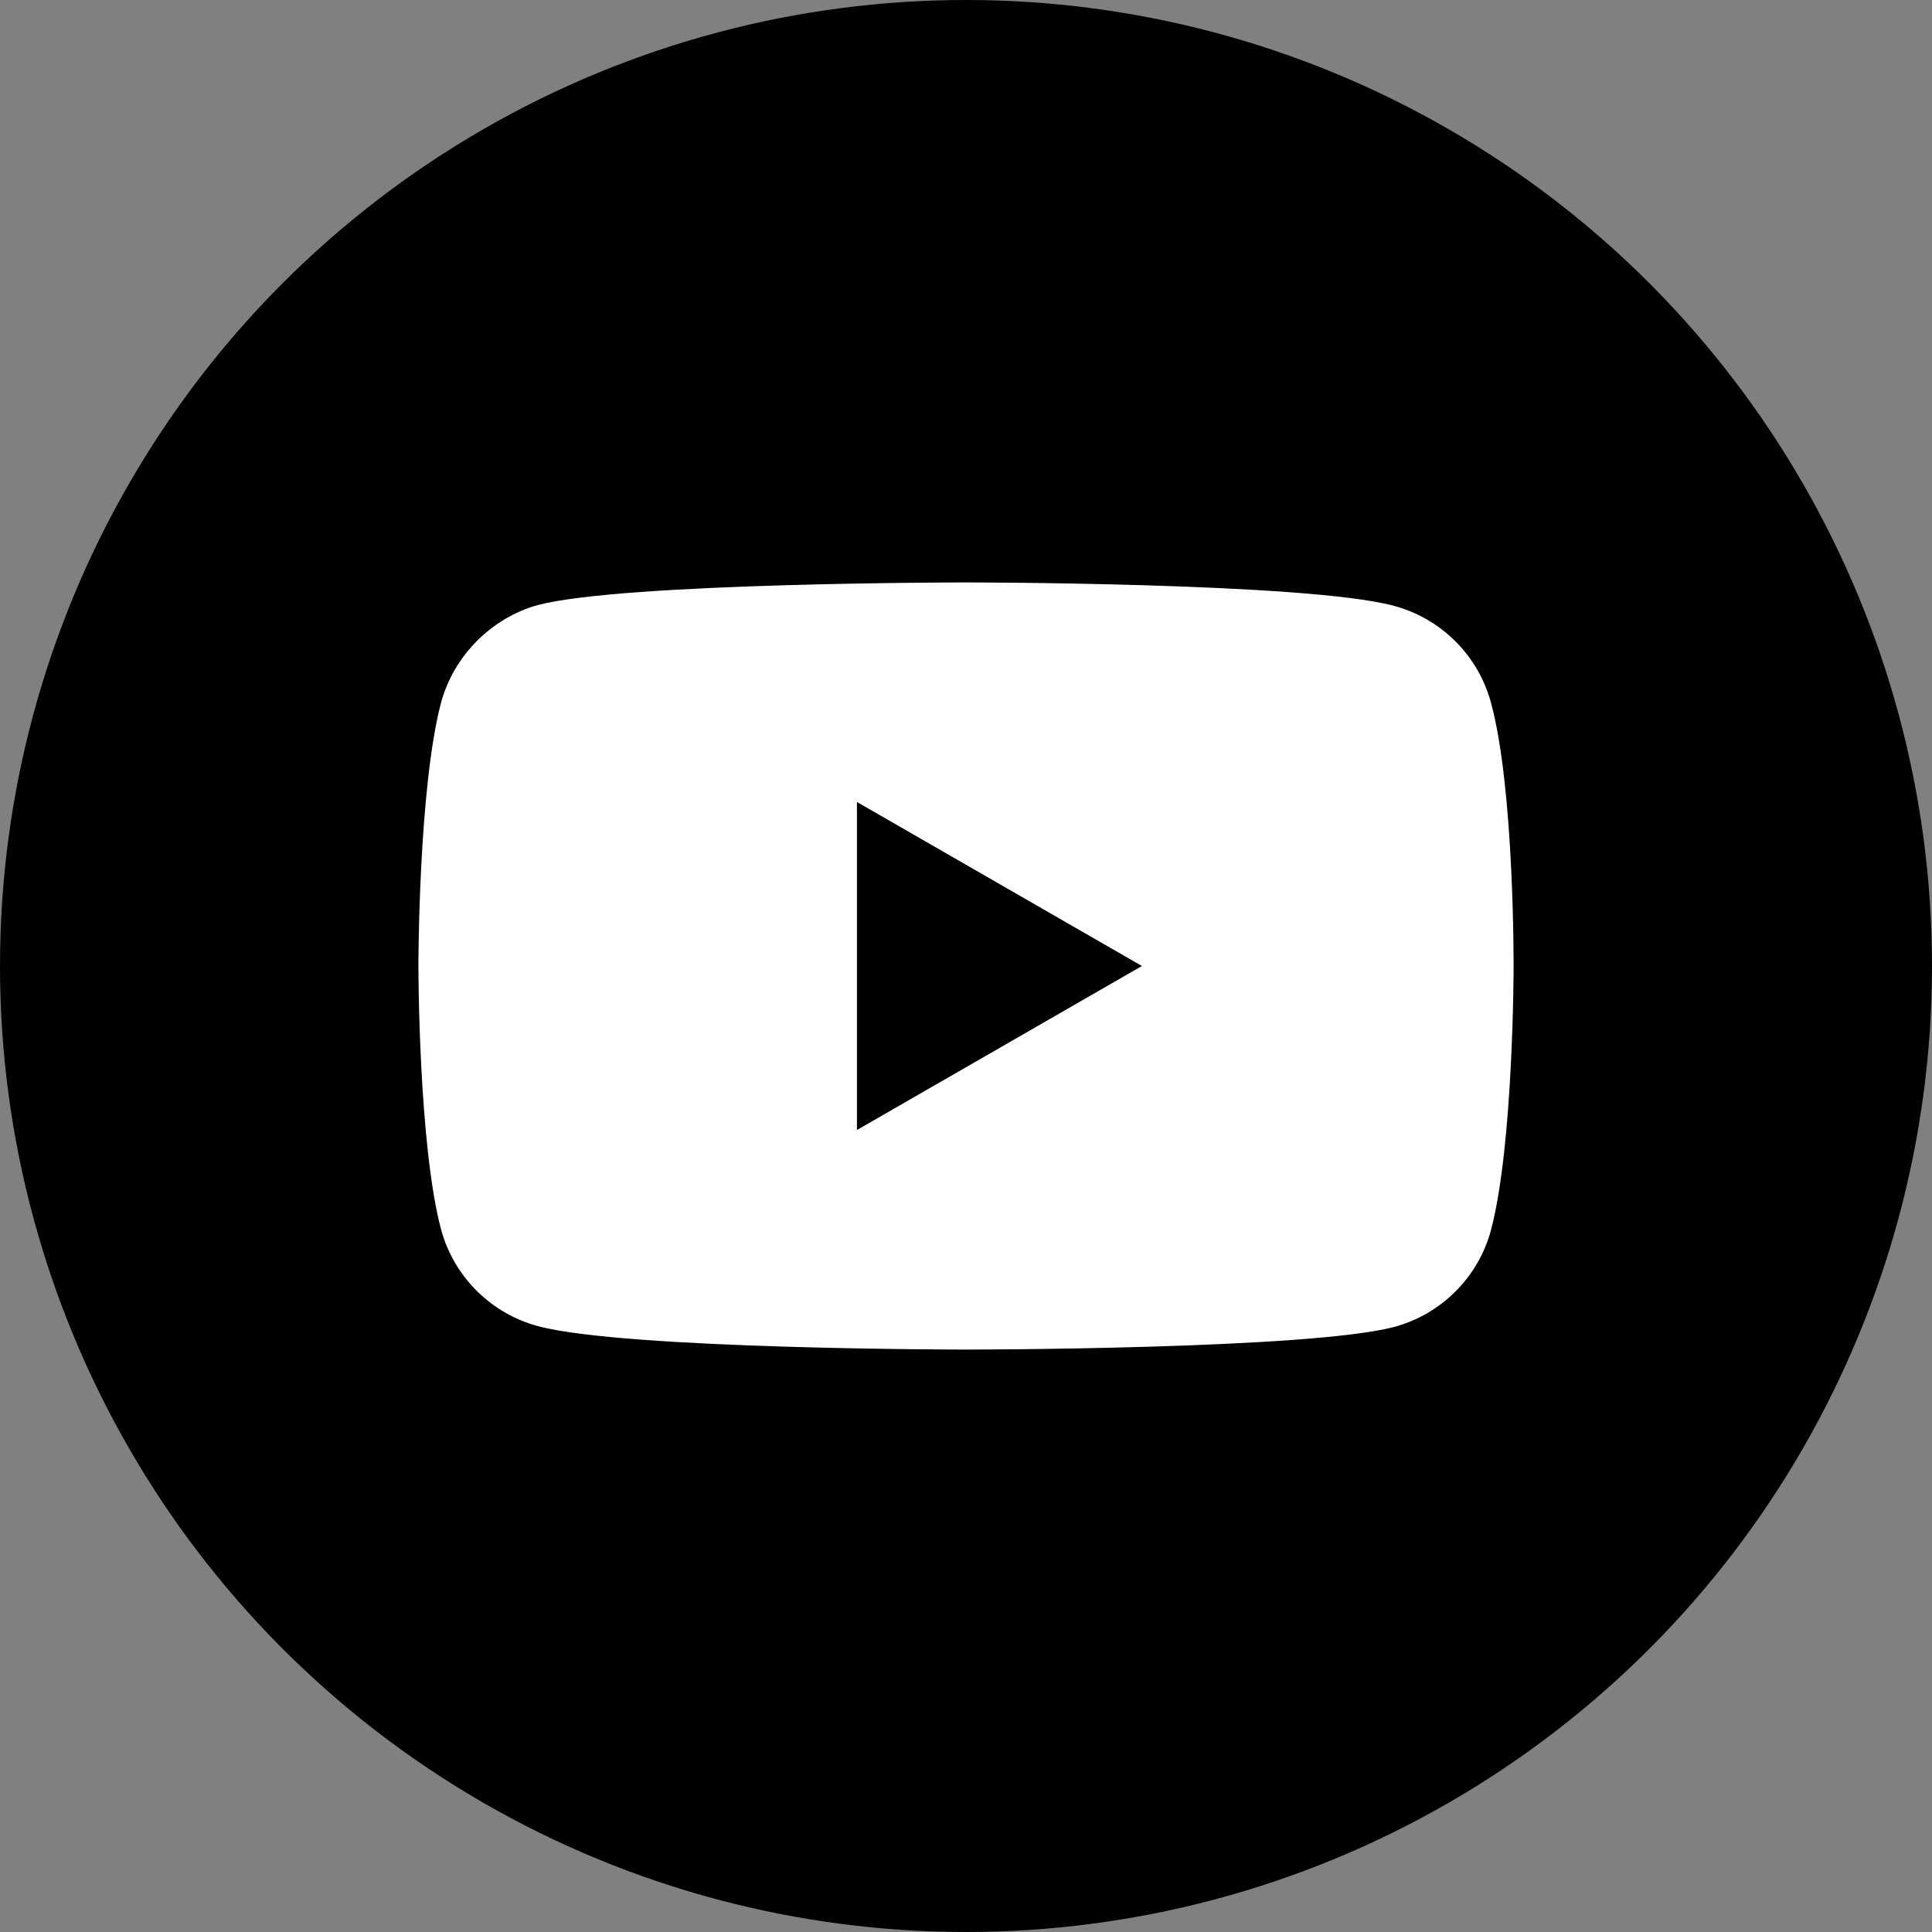 <?xml version="1.0" encoding="utf-8"?>
<!-- Generator: Adobe Illustrator 23.0.5, SVG Export Plug-In . SVG Version: 6.00 Build 0)  -->
<svg version="1.1" id="Capa_1" xmlns="http://www.w3.org/2000/svg" xmlns:xlink="http://www.w3.org/1999/xlink" x="0px" y="0px"
	 viewBox="0 0 682 682" style="enable-background:new 0 0 682 682;" xml:space="preserve">
<rect x="0" y="0" width="682" height="682" fill="#808080" stroke="none"/>
<style type="text/css">
	.st0{fill:#FFFFFF;}
</style>
<circle cx="341" cy="341" r="341"/>
<path class="st0" d="M526.3,248c-4.5-16.6-17.5-29.6-34.1-34.1c-30.2-8.3-151.2-8.3-151.2-8.3s-121,0-151.2,8
	c-16.2,4.5-29.6,17.8-34.1,34.4c-8,30.2-8,93-8,93s0,63,8,93c4.5,16.6,17.5,29.6,34.1,34.1c30.6,8.3,151.2,8.3,151.2,8.3
	s121,0,151.2-8c16.6-4.5,29.6-17.5,34.1-34.1c8-30.2,8-93,8-93S534.6,278.3,526.3,248z M302.5,398.9V283.1L403.1,341L302.5,398.9z"
	/>
</svg>
